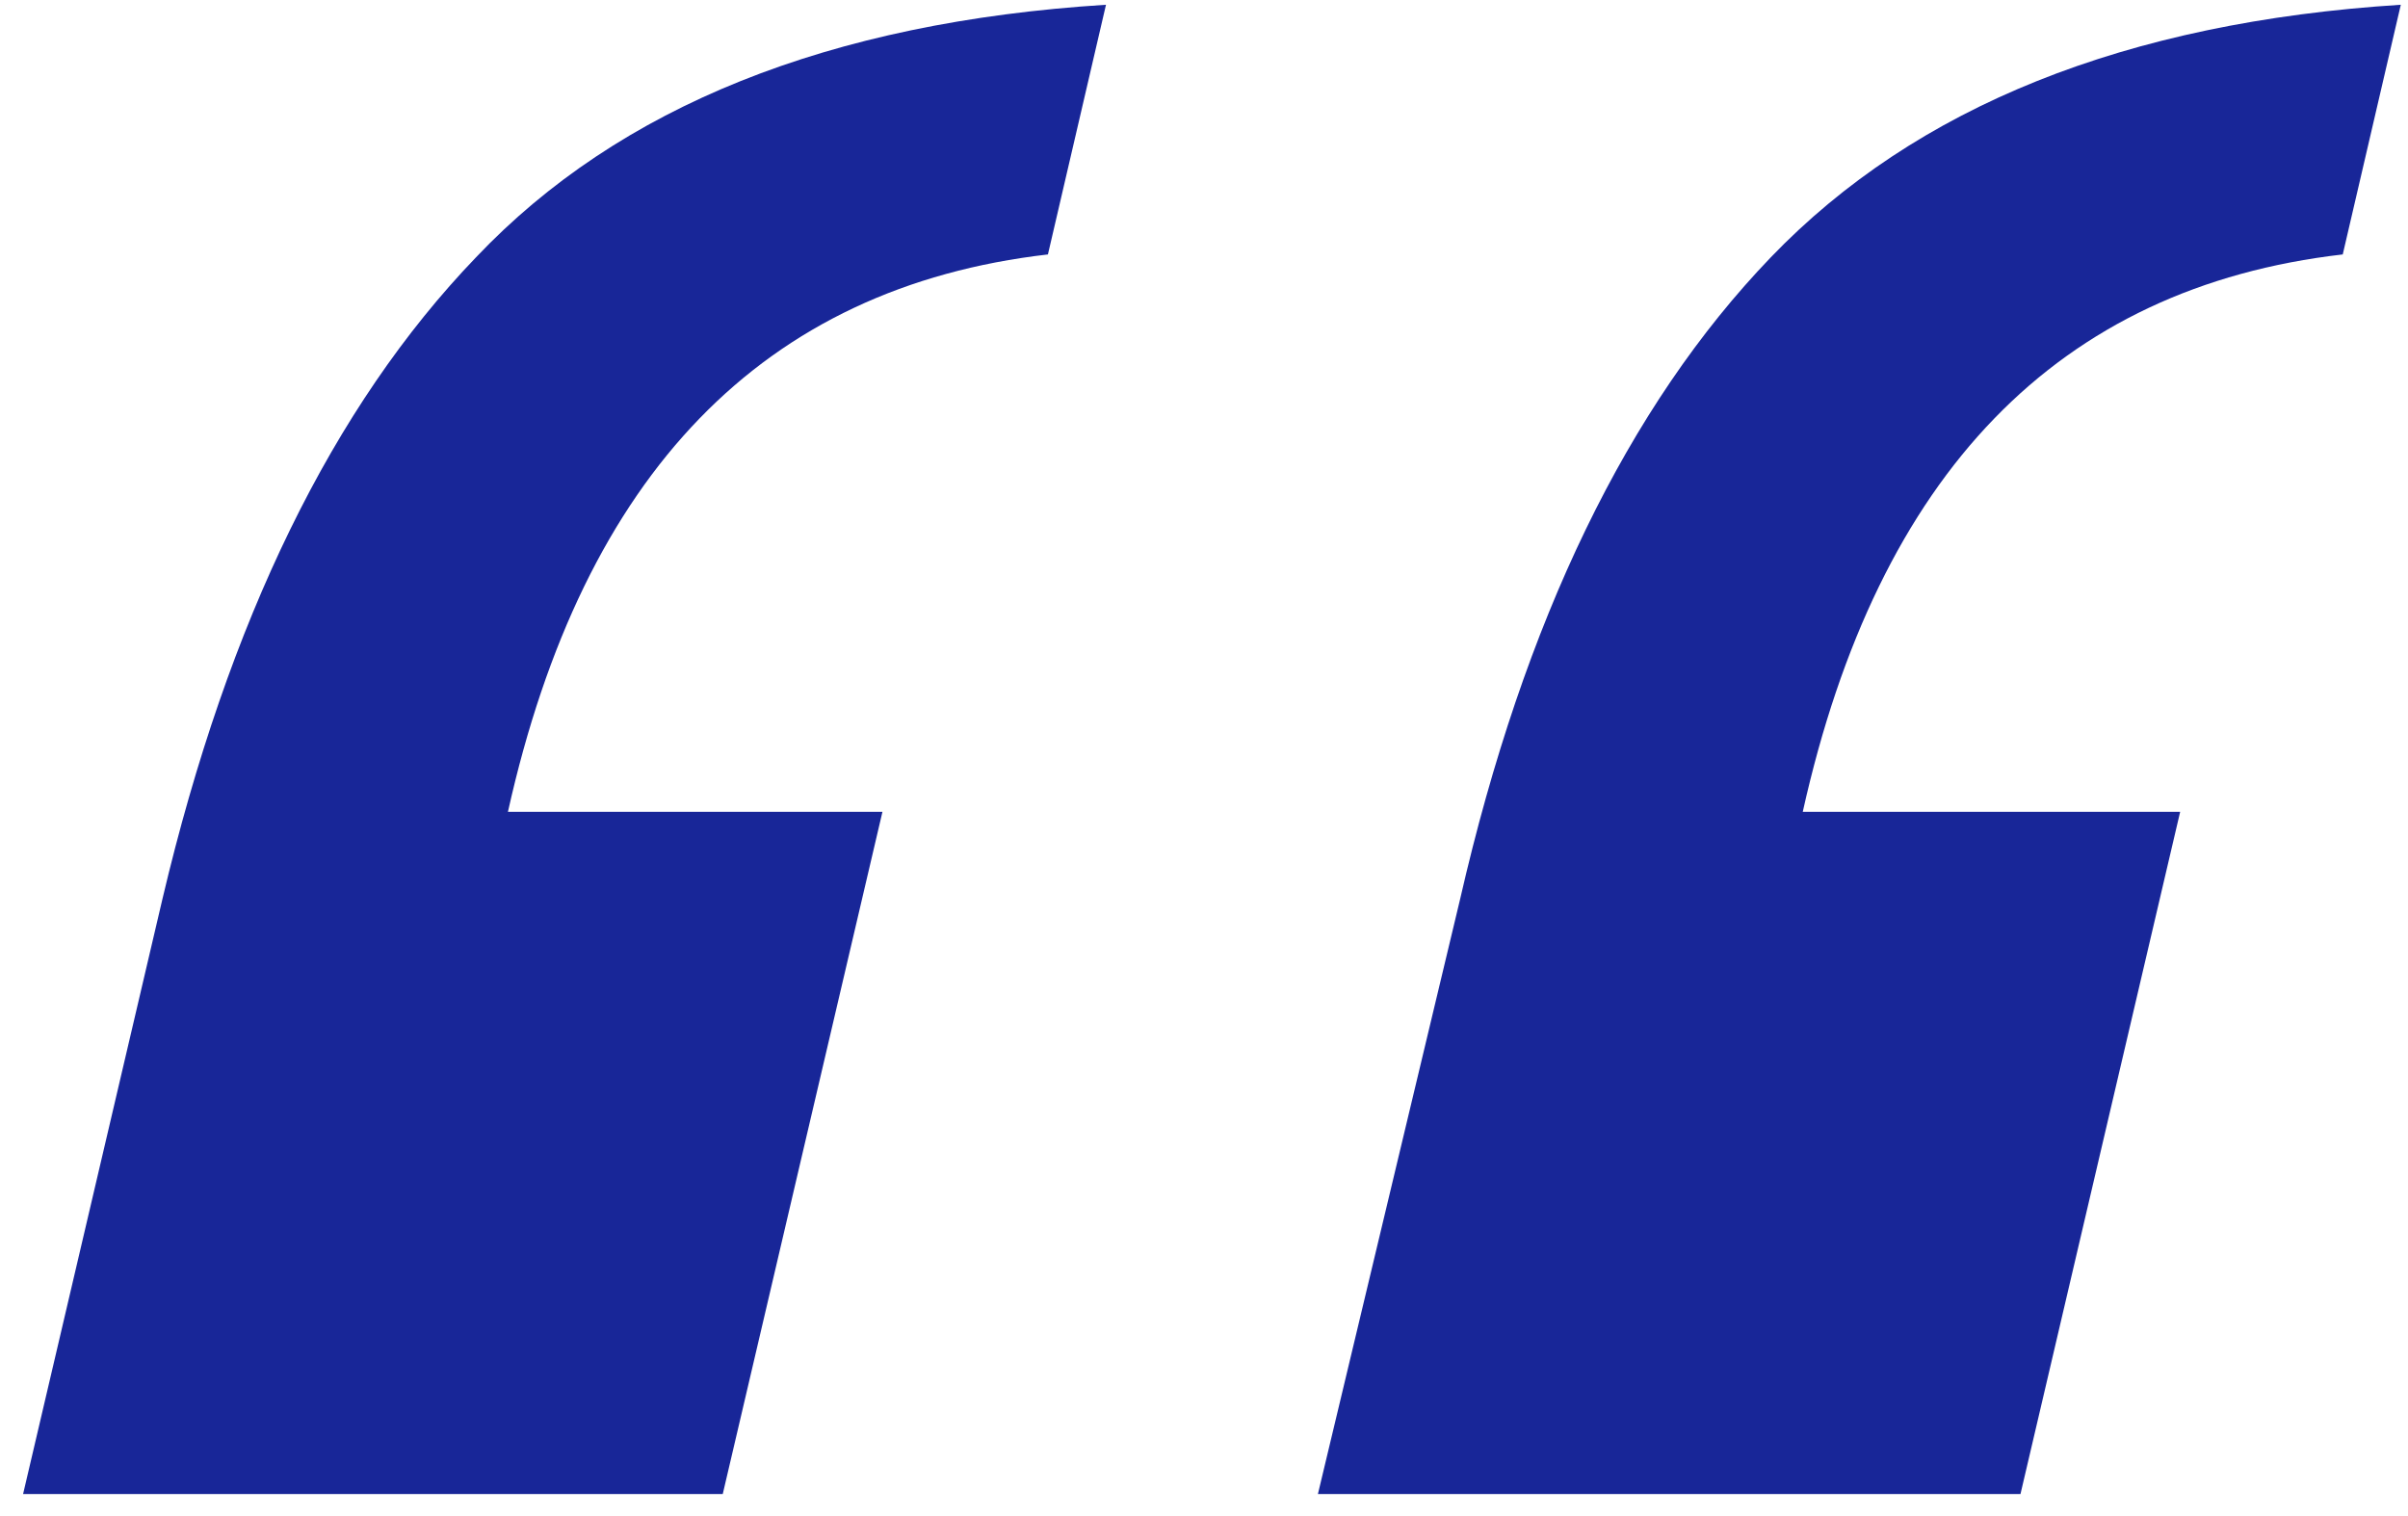 <svg width="81" height="51" viewBox="0 0 81 51" fill="none" xmlns="http://www.w3.org/2000/svg">
<path d="M24.312 50.258H0.777L5.465 30.238C7.678 20.863 11.194 13.669 16.012 8.656C20.829 3.578 27.893 0.746 37.203 0.16L35.25 8.559C25.68 9.665 19.625 15.915 17.086 27.309H29.684L24.312 50.258ZM67.965 50.258H44.332L49.117 30.238C51.266 20.863 54.749 13.669 59.566 8.656C64.449 3.578 71.513 0.746 80.758 0.16L78.805 8.559C69.234 9.665 63.18 15.915 60.641 27.309H73.336L67.965 50.258Z" fill="#182698"/>
</svg>

